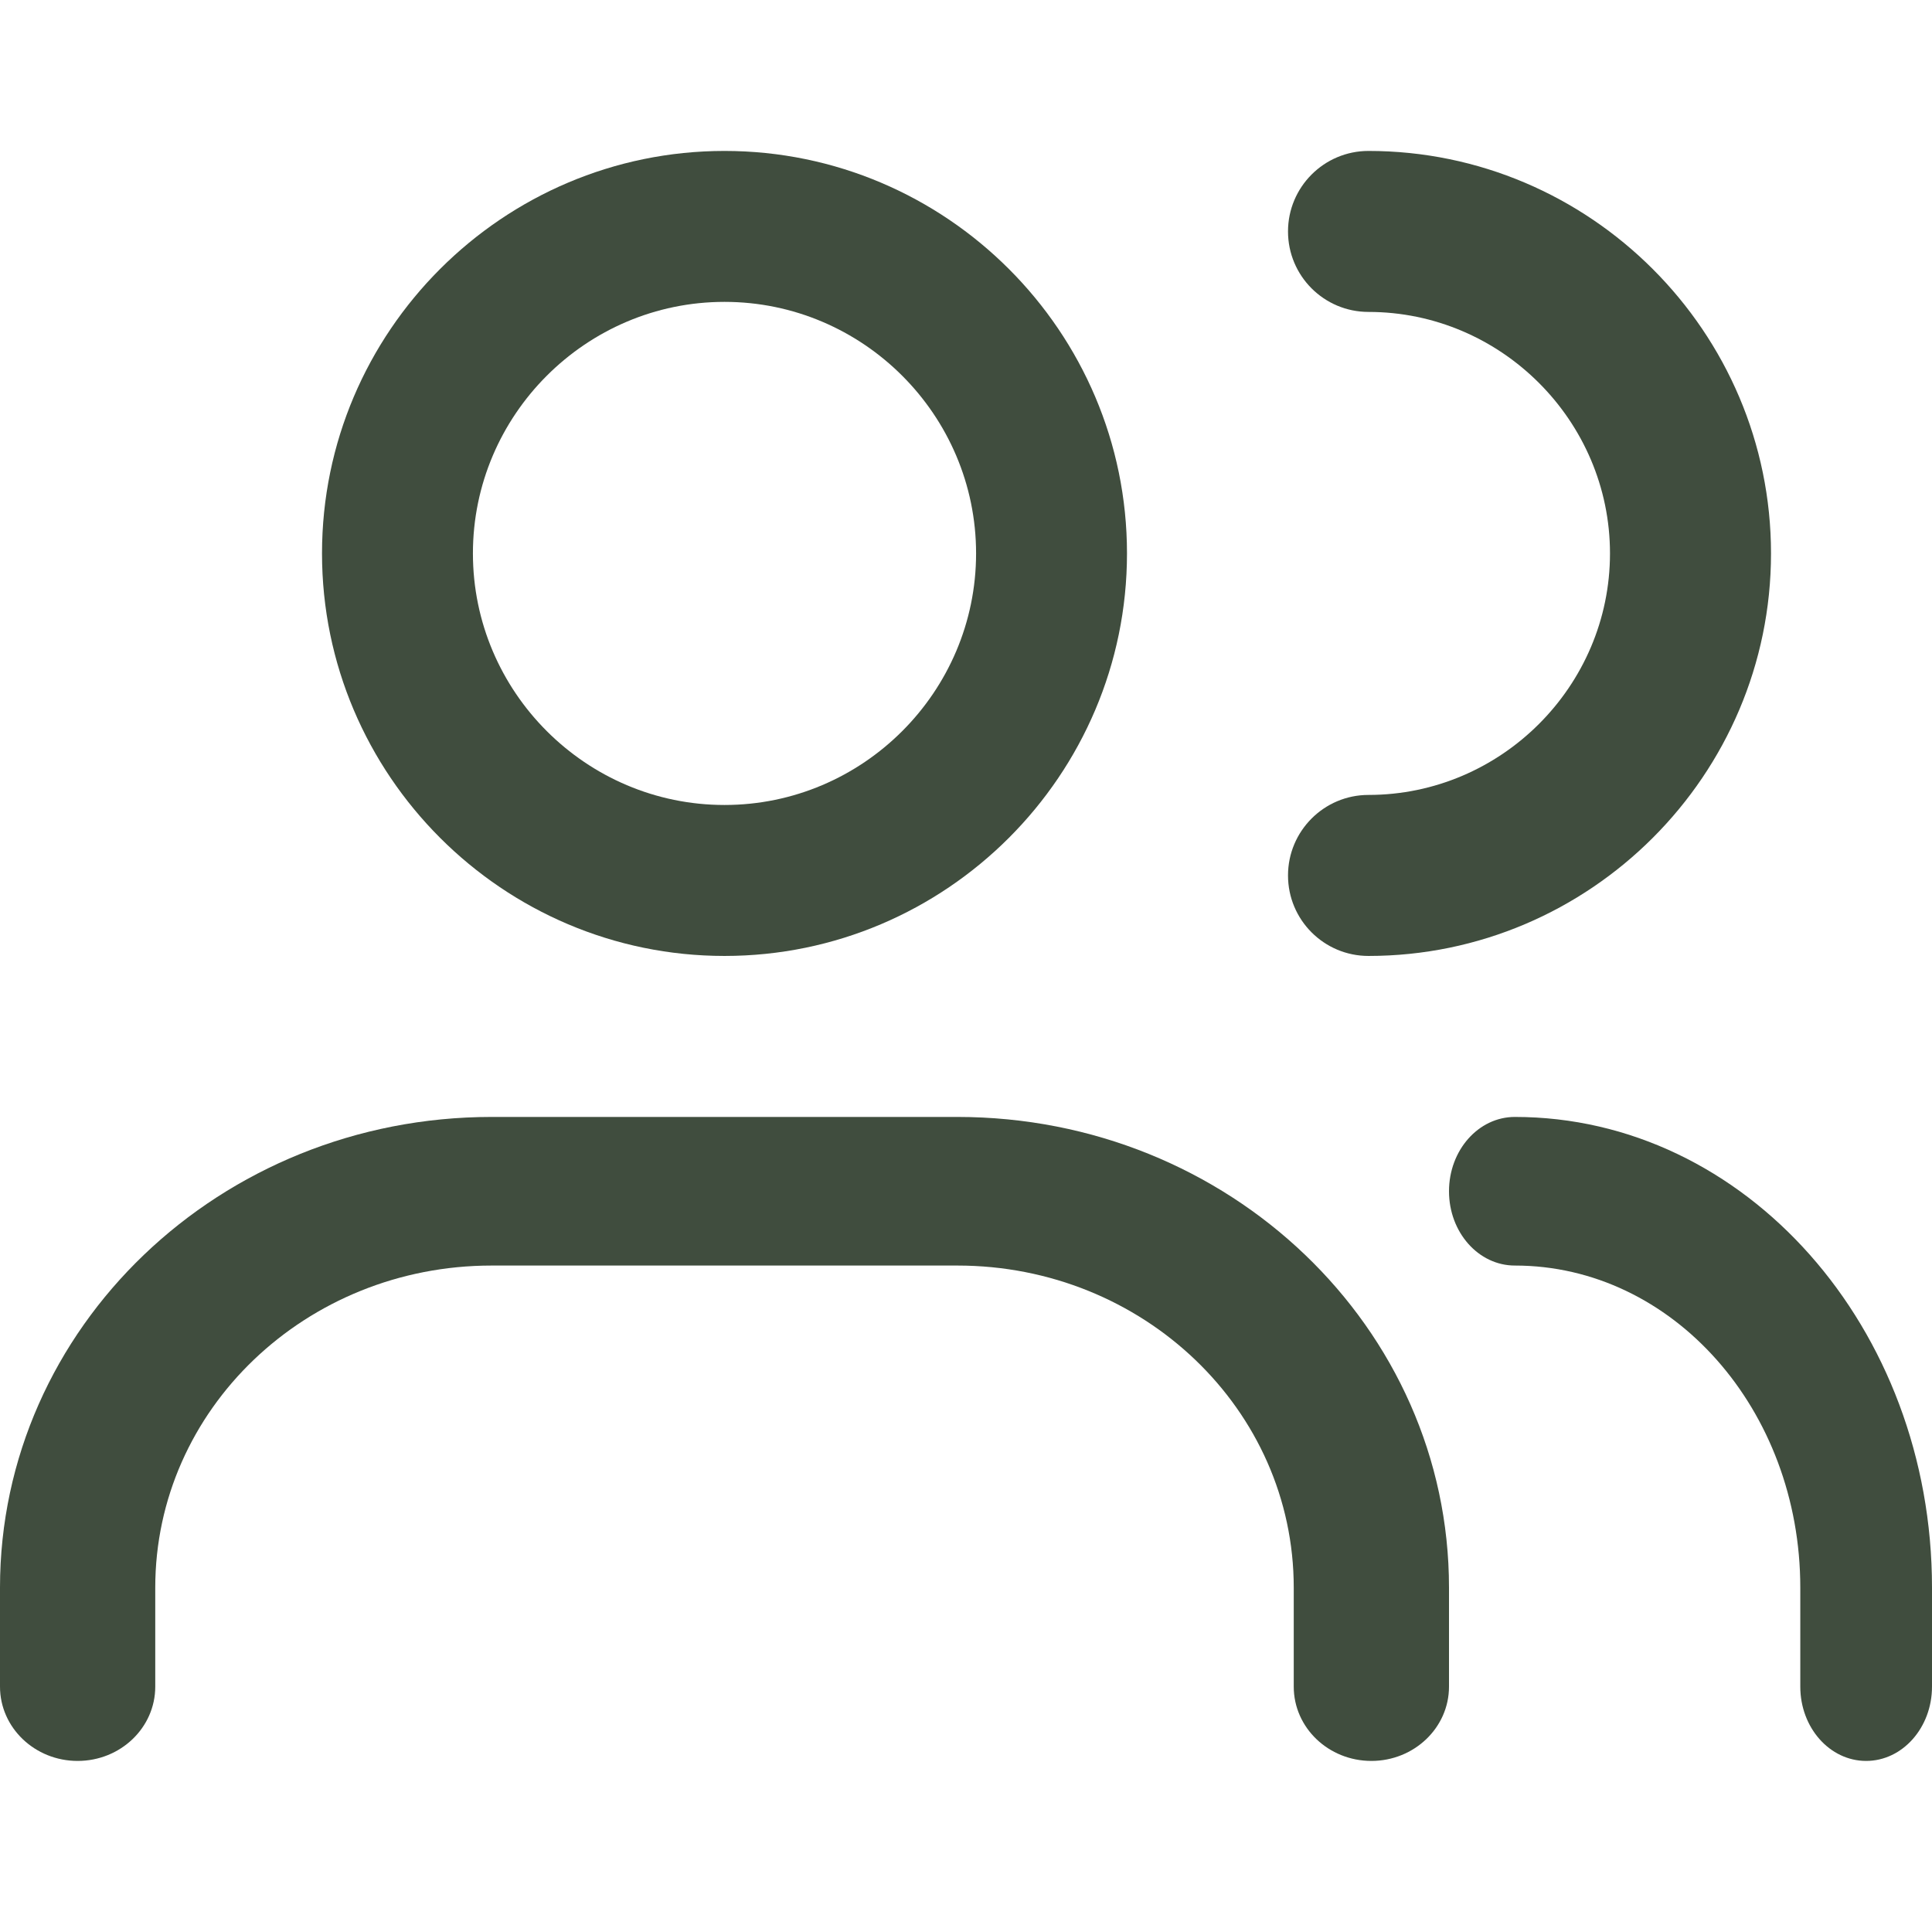 <?xml version="1.0" encoding="UTF-8"?>
<svg width="64px" height="64px" viewBox="0 0 64 64" version="1.1" xmlns="http://www.w3.org/2000/svg" xmlns:xlink="http://www.w3.org/1999/xlink">
    <title>icons / customers</title>
    <g id="icons-/-customers" stroke="none" stroke-width="1" fill="none" fill-rule="evenodd">
        <path d="M24,5 C16.654,5 10.667,10.985 10.667,18.332 C10.667,25.679 16.654,31.667 24,31.667 C31.346,31.667 37.333,25.679 37.333,18.332 C37.333,10.985 31.346,5 24,5 Z M15.666,18.332 C15.666,13.747 19.413,10 24,10 C28.587,10 32.334,13.747 32.334,18.332 C32.334,22.919 28.587,26.666 24,26.666 C19.413,26.666 15.666,22.919 15.666,18.332 Z" id="Shape" fill="#404D3E" fill-rule="nonzero"></path>
        <path d="M16.286,37 C7.289,37 0,43.979 0,52.592 L0,55.872 C0,57.232 1.154,58.333 2.571,58.333 C3.992,58.333 5.143,57.232 5.143,55.872 L5.143,52.592 C5.143,46.696 10.128,41.923 16.286,41.923 L31.714,41.923 C37.872,41.923 42.857,46.696 42.857,52.592 L42.857,55.872 C42.857,57.232 44.008,58.333 45.429,58.333 C46.846,58.333 48,57.232 48,55.872 L48,52.592 C48,43.978 40.71,37 31.714,37 L16.286,37 Z" id="Path" fill="#404D3E" fill-rule="nonzero"></path>
        <path d="M48,39.462 C48,38.102 48.976,37 50.182,37 C57.815,37 64,43.979 64,52.592 L64,55.872 C64,57.232 63.021,58.333 61.818,58.333 C60.613,58.333 59.637,57.232 59.637,55.872 L59.637,52.592 C59.637,46.696 55.407,41.923 50.182,41.923 C48.976,41.923 48,40.822 48,39.462 L48,39.462 Z" id="Path" fill="#404D3E" fill-rule="nonzero"></path>
        <path d="M45.333,5 C43.86,5 42.667,6.197 42.667,7.667 C42.667,9.14 43.86,10.333 45.333,10.333 C49.727,10.333 53.333,13.94 53.333,18.333 C53.333,22.73 49.727,26.333 45.333,26.333 C43.86,26.333 42.667,27.53 42.667,29 C42.667,30.473 43.86,31.667 45.333,31.667 C52.673,31.667 58.667,25.673 58.667,18.333 C58.667,10.997 52.673,5 45.333,5 Z" id="Path" fill="#404D3E" fill-rule="nonzero"></path>
    </g>
</svg>